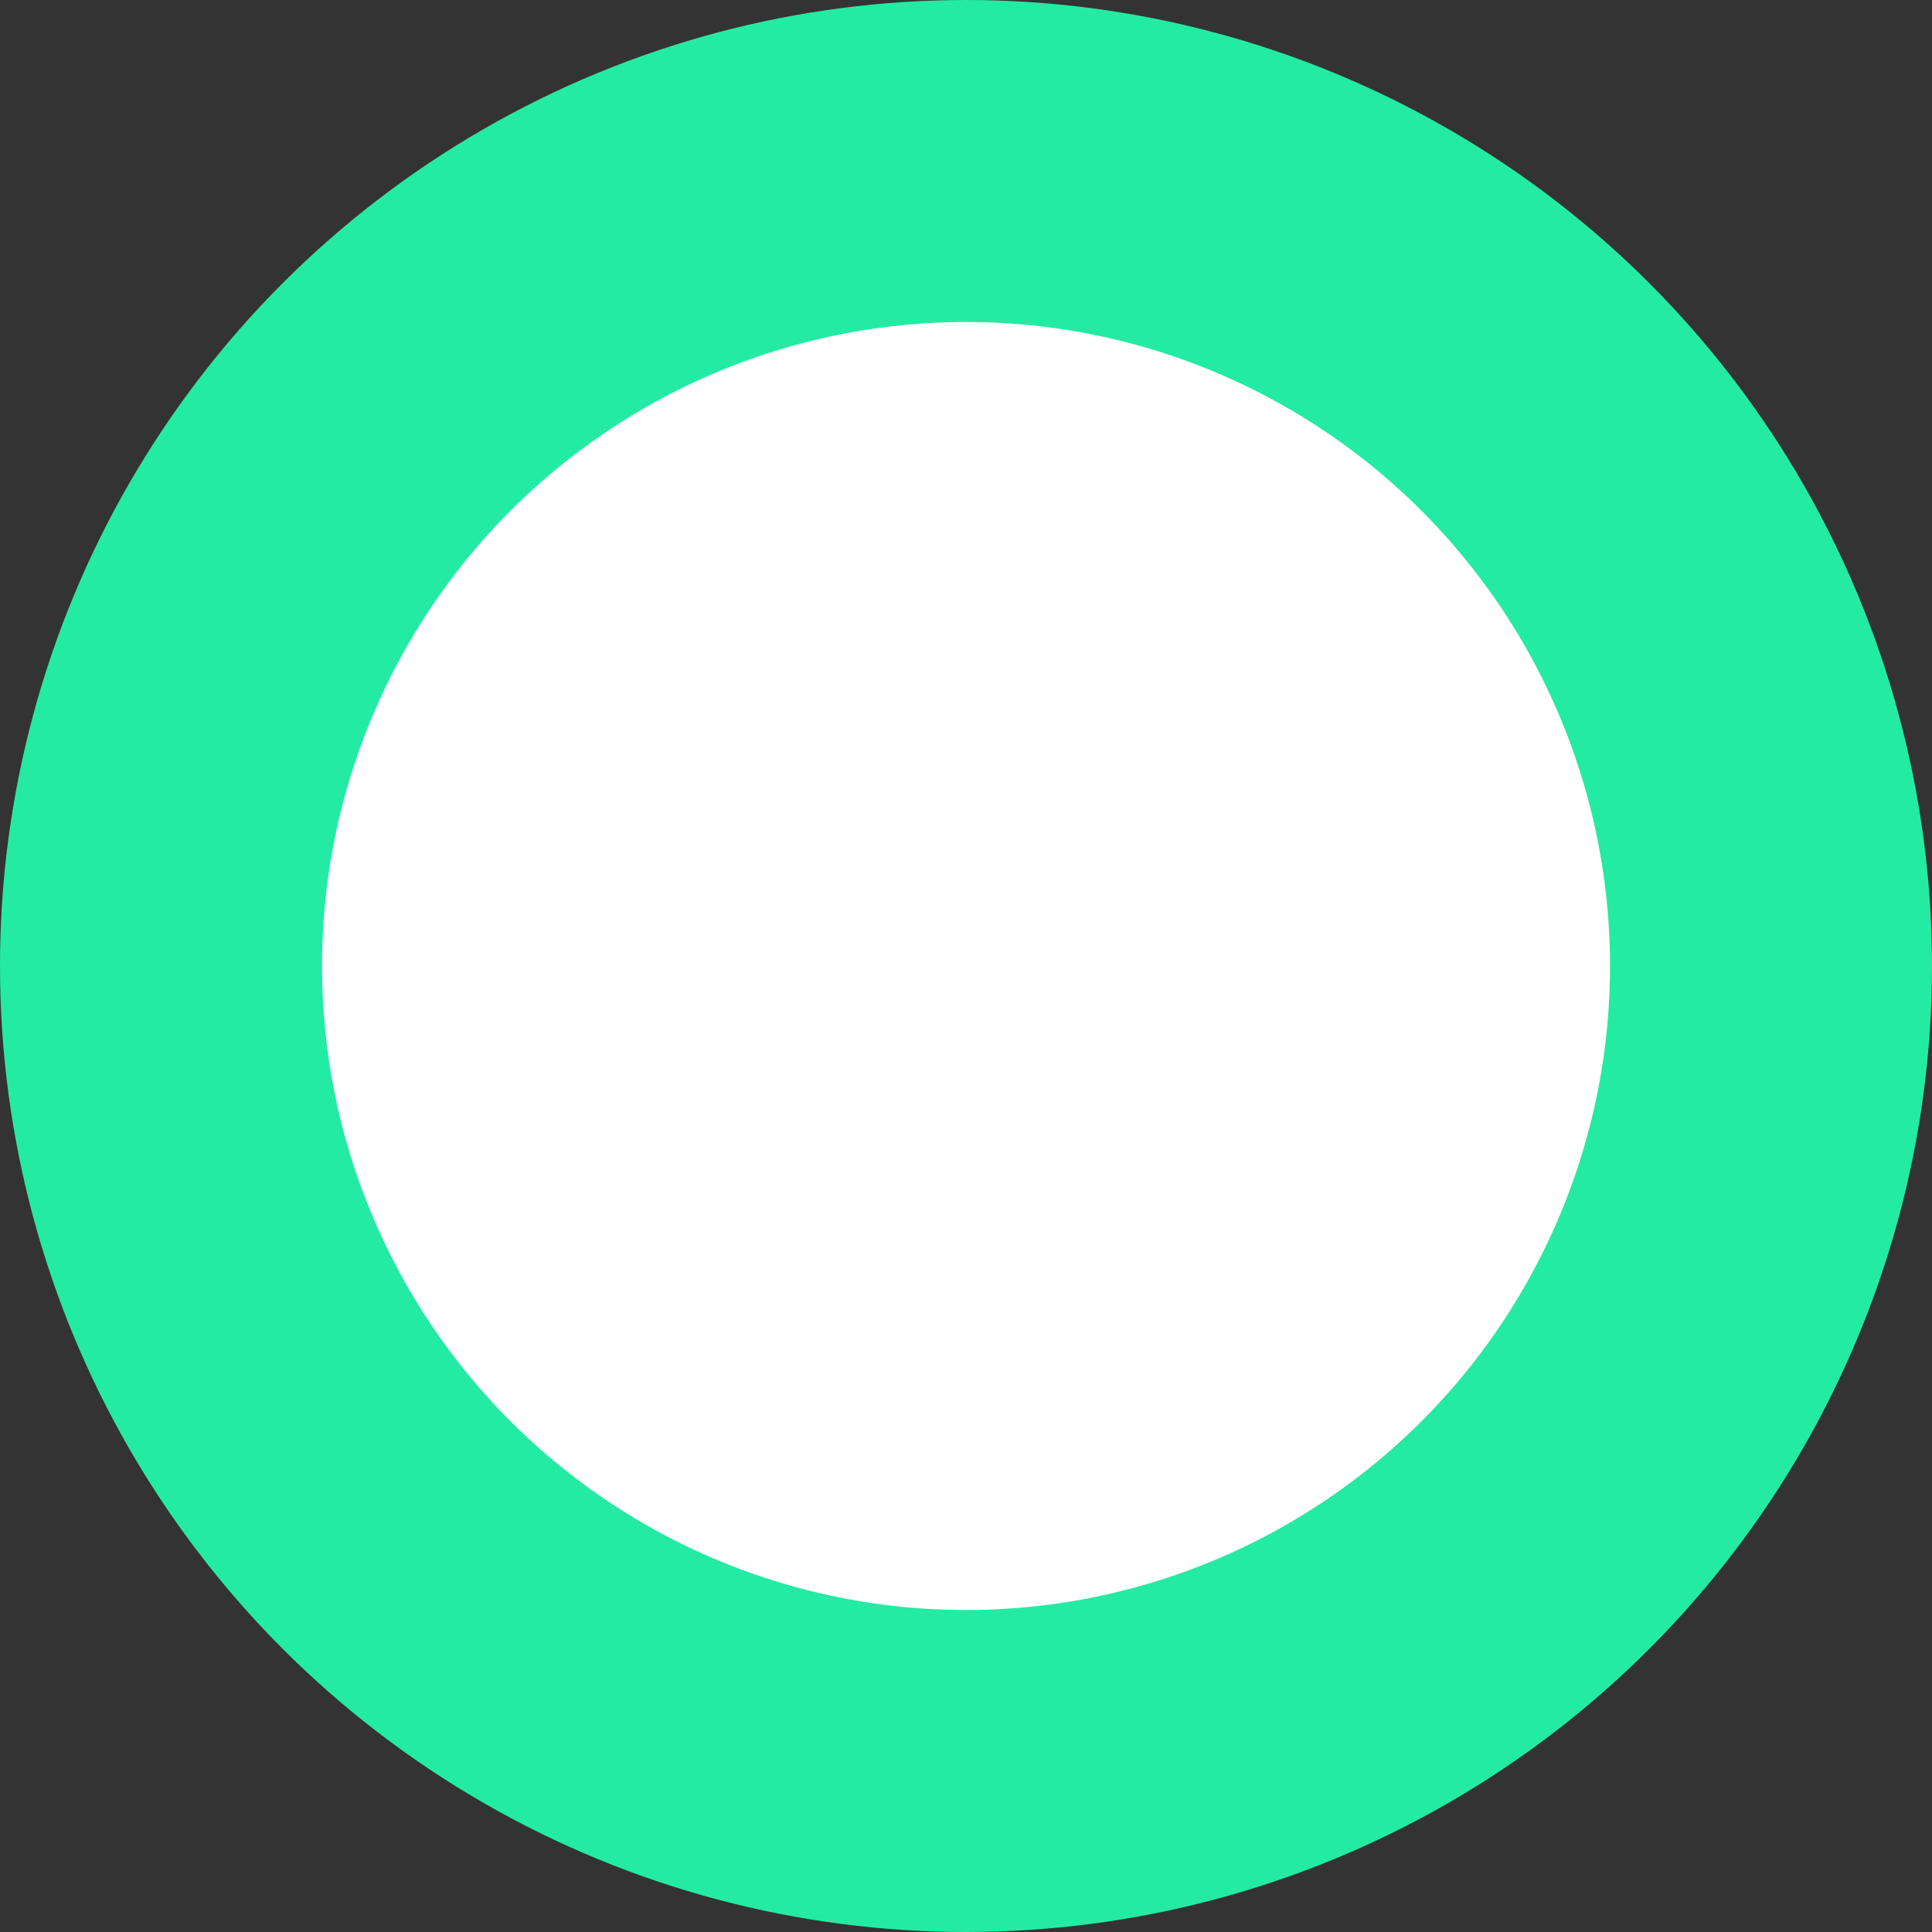 <?xml version="1.0" encoding="UTF-8"?>
<svg width="30px" height="30px" viewBox="0 0 30 30" version="1.1" xmlns="http://www.w3.org/2000/svg" xmlns:xlink="http://www.w3.org/1999/xlink">
    <rect x="0" y="0" width="30" height="30" fill="#333333" stroke="none"/>
    <!-- Generator: Sketch 55.1 (78136) - https://sketchapp.com -->
    <title>Dot</title>
    <desc>Created with Sketch.</desc>
    <g id="🖥-Design---Desktop" stroke="none" stroke-width="1" fill="none" fill-rule="evenodd">
        <g id="02-About-Us" transform="translate(-263, -1008)" fill="#FFFFFF" fill-rule="nonzero" stroke="#24EBA3" stroke-width="5">
            <g id="HISTORY" transform="translate(-28, 813)">
                <g id="2013" transform="translate(164, 57)">
                    <circle id="Dot" cx="142" cy="153" r="12.5"></circle>
                </g>
            </g>
        </g>
    </g>
</svg>